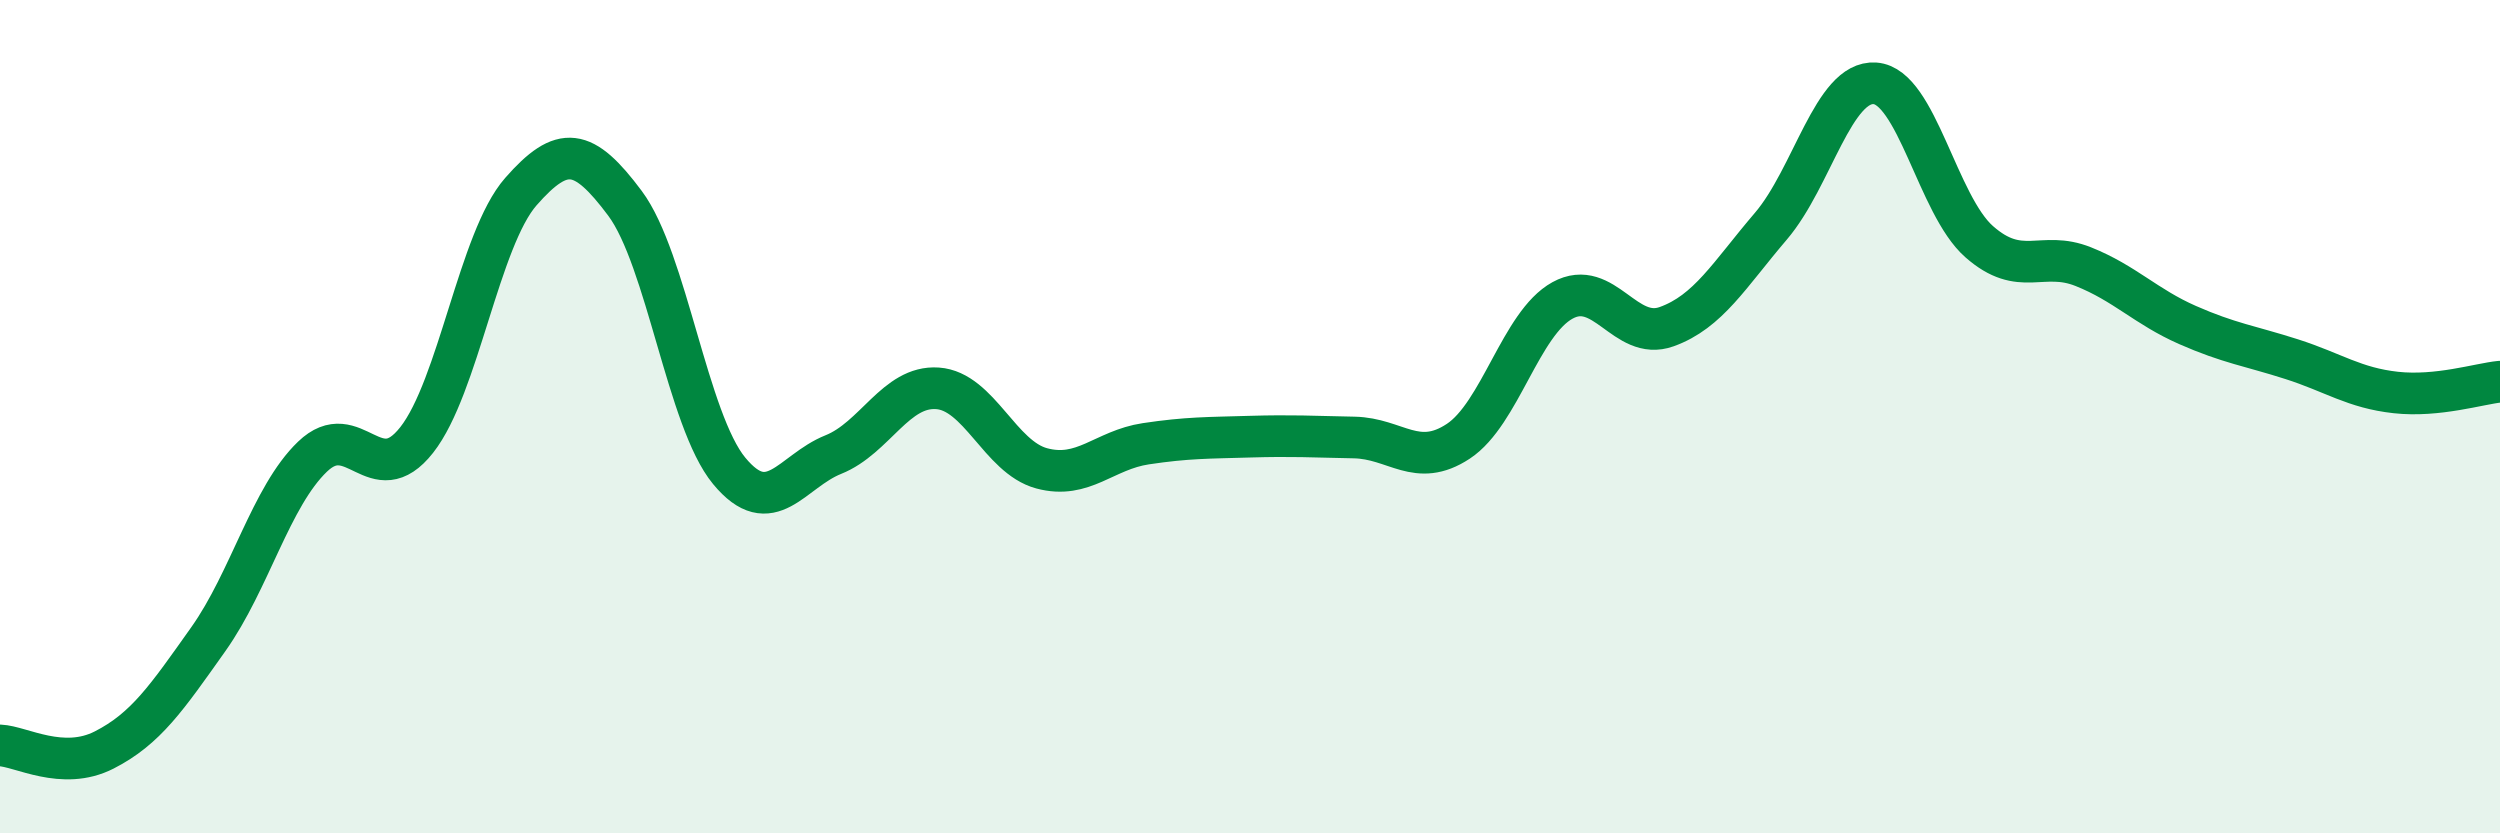 
    <svg width="60" height="20" viewBox="0 0 60 20" xmlns="http://www.w3.org/2000/svg">
      <path
        d="M 0,17.89 C 0.5,17.91 1.5,18.51 2.5,18 C 3.5,17.49 4,16.75 5,15.34 C 6,13.93 6.5,11.92 7.5,10.96 C 8.5,10 9,11.83 10,10.56 C 11,9.29 11.5,5.74 12.5,4.6 C 13.5,3.46 14,3.54 15,4.88 C 16,6.22 16.5,10.09 17.5,11.3 C 18.5,12.51 19,11.31 20,10.91 C 21,10.51 21.5,9.25 22.5,9.32 C 23.5,9.39 24,10.97 25,11.24 C 26,11.51 26.5,10.8 27.5,10.65 C 28.5,10.5 29,10.51 30,10.48 C 31,10.45 31.5,10.48 32.5,10.5 C 33.5,10.52 34,11.25 35,10.59 C 36,9.93 36.5,7.76 37.5,7.21 C 38.5,6.66 39,8.2 40,7.84 C 41,7.48 41.5,6.6 42.5,5.43 C 43.5,4.26 44,1.93 45,2 C 46,2.07 46.5,4.92 47.5,5.8 C 48.5,6.68 49,6 50,6.4 C 51,6.8 51.5,7.36 52.5,7.8 C 53.5,8.24 54,8.3 55,8.62 C 56,8.94 56.5,9.31 57.5,9.42 C 58.5,9.53 59.5,9.21 60,9.16L60 20L0 20Z"
        fill="#008740"
        opacity="0.1"
        stroke-linecap="round"
        stroke-linejoin="round"
      />
      <path
        d="M 0,17.89 C 0.5,17.91 1.5,18.51 2.5,18 C 3.5,17.49 4,16.75 5,15.34 C 6,13.93 6.5,11.92 7.5,10.96 C 8.5,10 9,11.83 10,10.56 C 11,9.29 11.5,5.74 12.5,4.6 C 13.5,3.46 14,3.54 15,4.88 C 16,6.22 16.5,10.09 17.5,11.3 C 18.5,12.51 19,11.31 20,10.91 C 21,10.51 21.5,9.25 22.5,9.32 C 23.5,9.39 24,10.97 25,11.24 C 26,11.51 26.5,10.8 27.5,10.65 C 28.5,10.5 29,10.51 30,10.48 C 31,10.45 31.5,10.48 32.5,10.5 C 33.5,10.52 34,11.25 35,10.59 C 36,9.93 36.5,7.76 37.5,7.21 C 38.5,6.66 39,8.2 40,7.84 C 41,7.48 41.5,6.6 42.5,5.43 C 43.5,4.26 44,1.93 45,2 C 46,2.07 46.5,4.92 47.5,5.8 C 48.5,6.68 49,6 50,6.4 C 51,6.8 51.5,7.36 52.5,7.8 C 53.5,8.24 54,8.3 55,8.62 C 56,8.94 56.5,9.31 57.5,9.42 C 58.5,9.53 59.5,9.21 60,9.16"
        stroke="#008740"
        stroke-width="1"
        fill="none"
        stroke-linecap="round"
        stroke-linejoin="round"
      />
    </svg>
  
